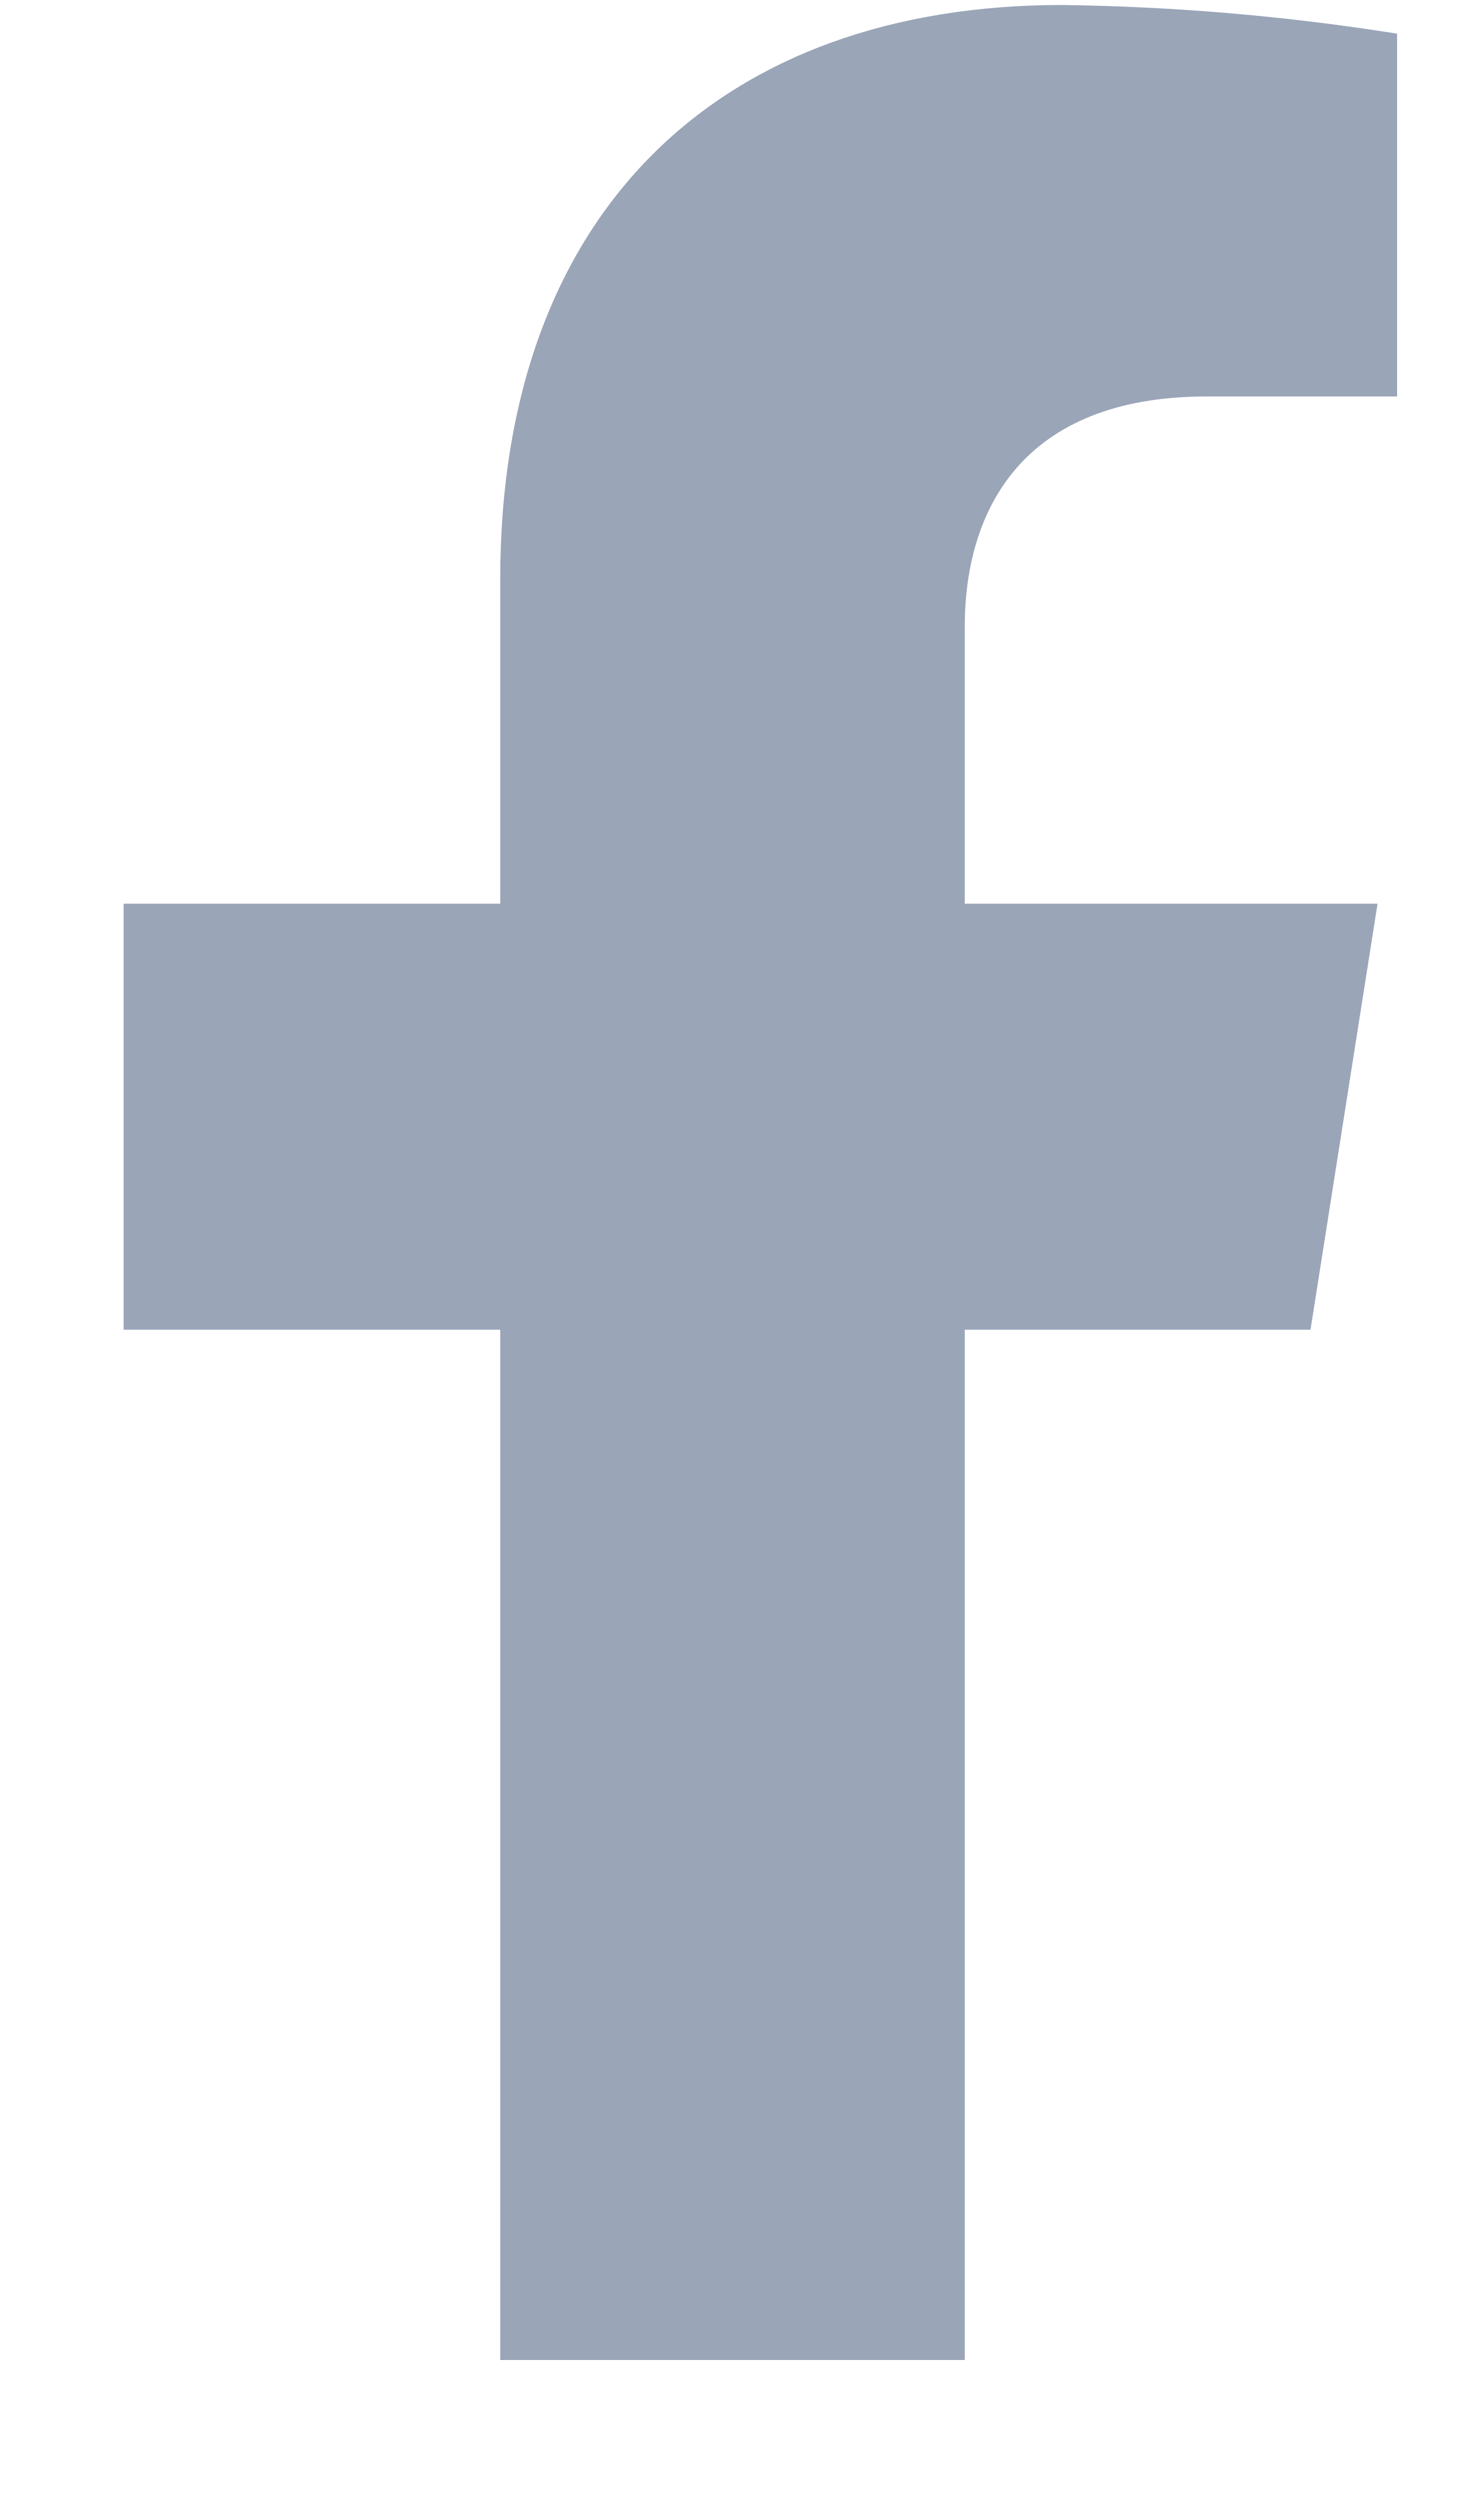 <svg width="10" height="17" viewBox="0 0 10 17" fill="none" xmlns="http://www.w3.org/2000/svg">
<path d="M8.915 9.042L9.371 6.145H6.563V4.262C6.563 3.47 6.955 2.696 8.209 2.696H9.504V0.229C8.75 0.109 7.988 0.044 7.224 0.034C4.912 0.034 3.403 1.424 3.403 3.936V6.145H0.841V9.042H3.403V16.048H6.563V9.042H8.915Z" fill="#9AA5B8"/>
</svg>
